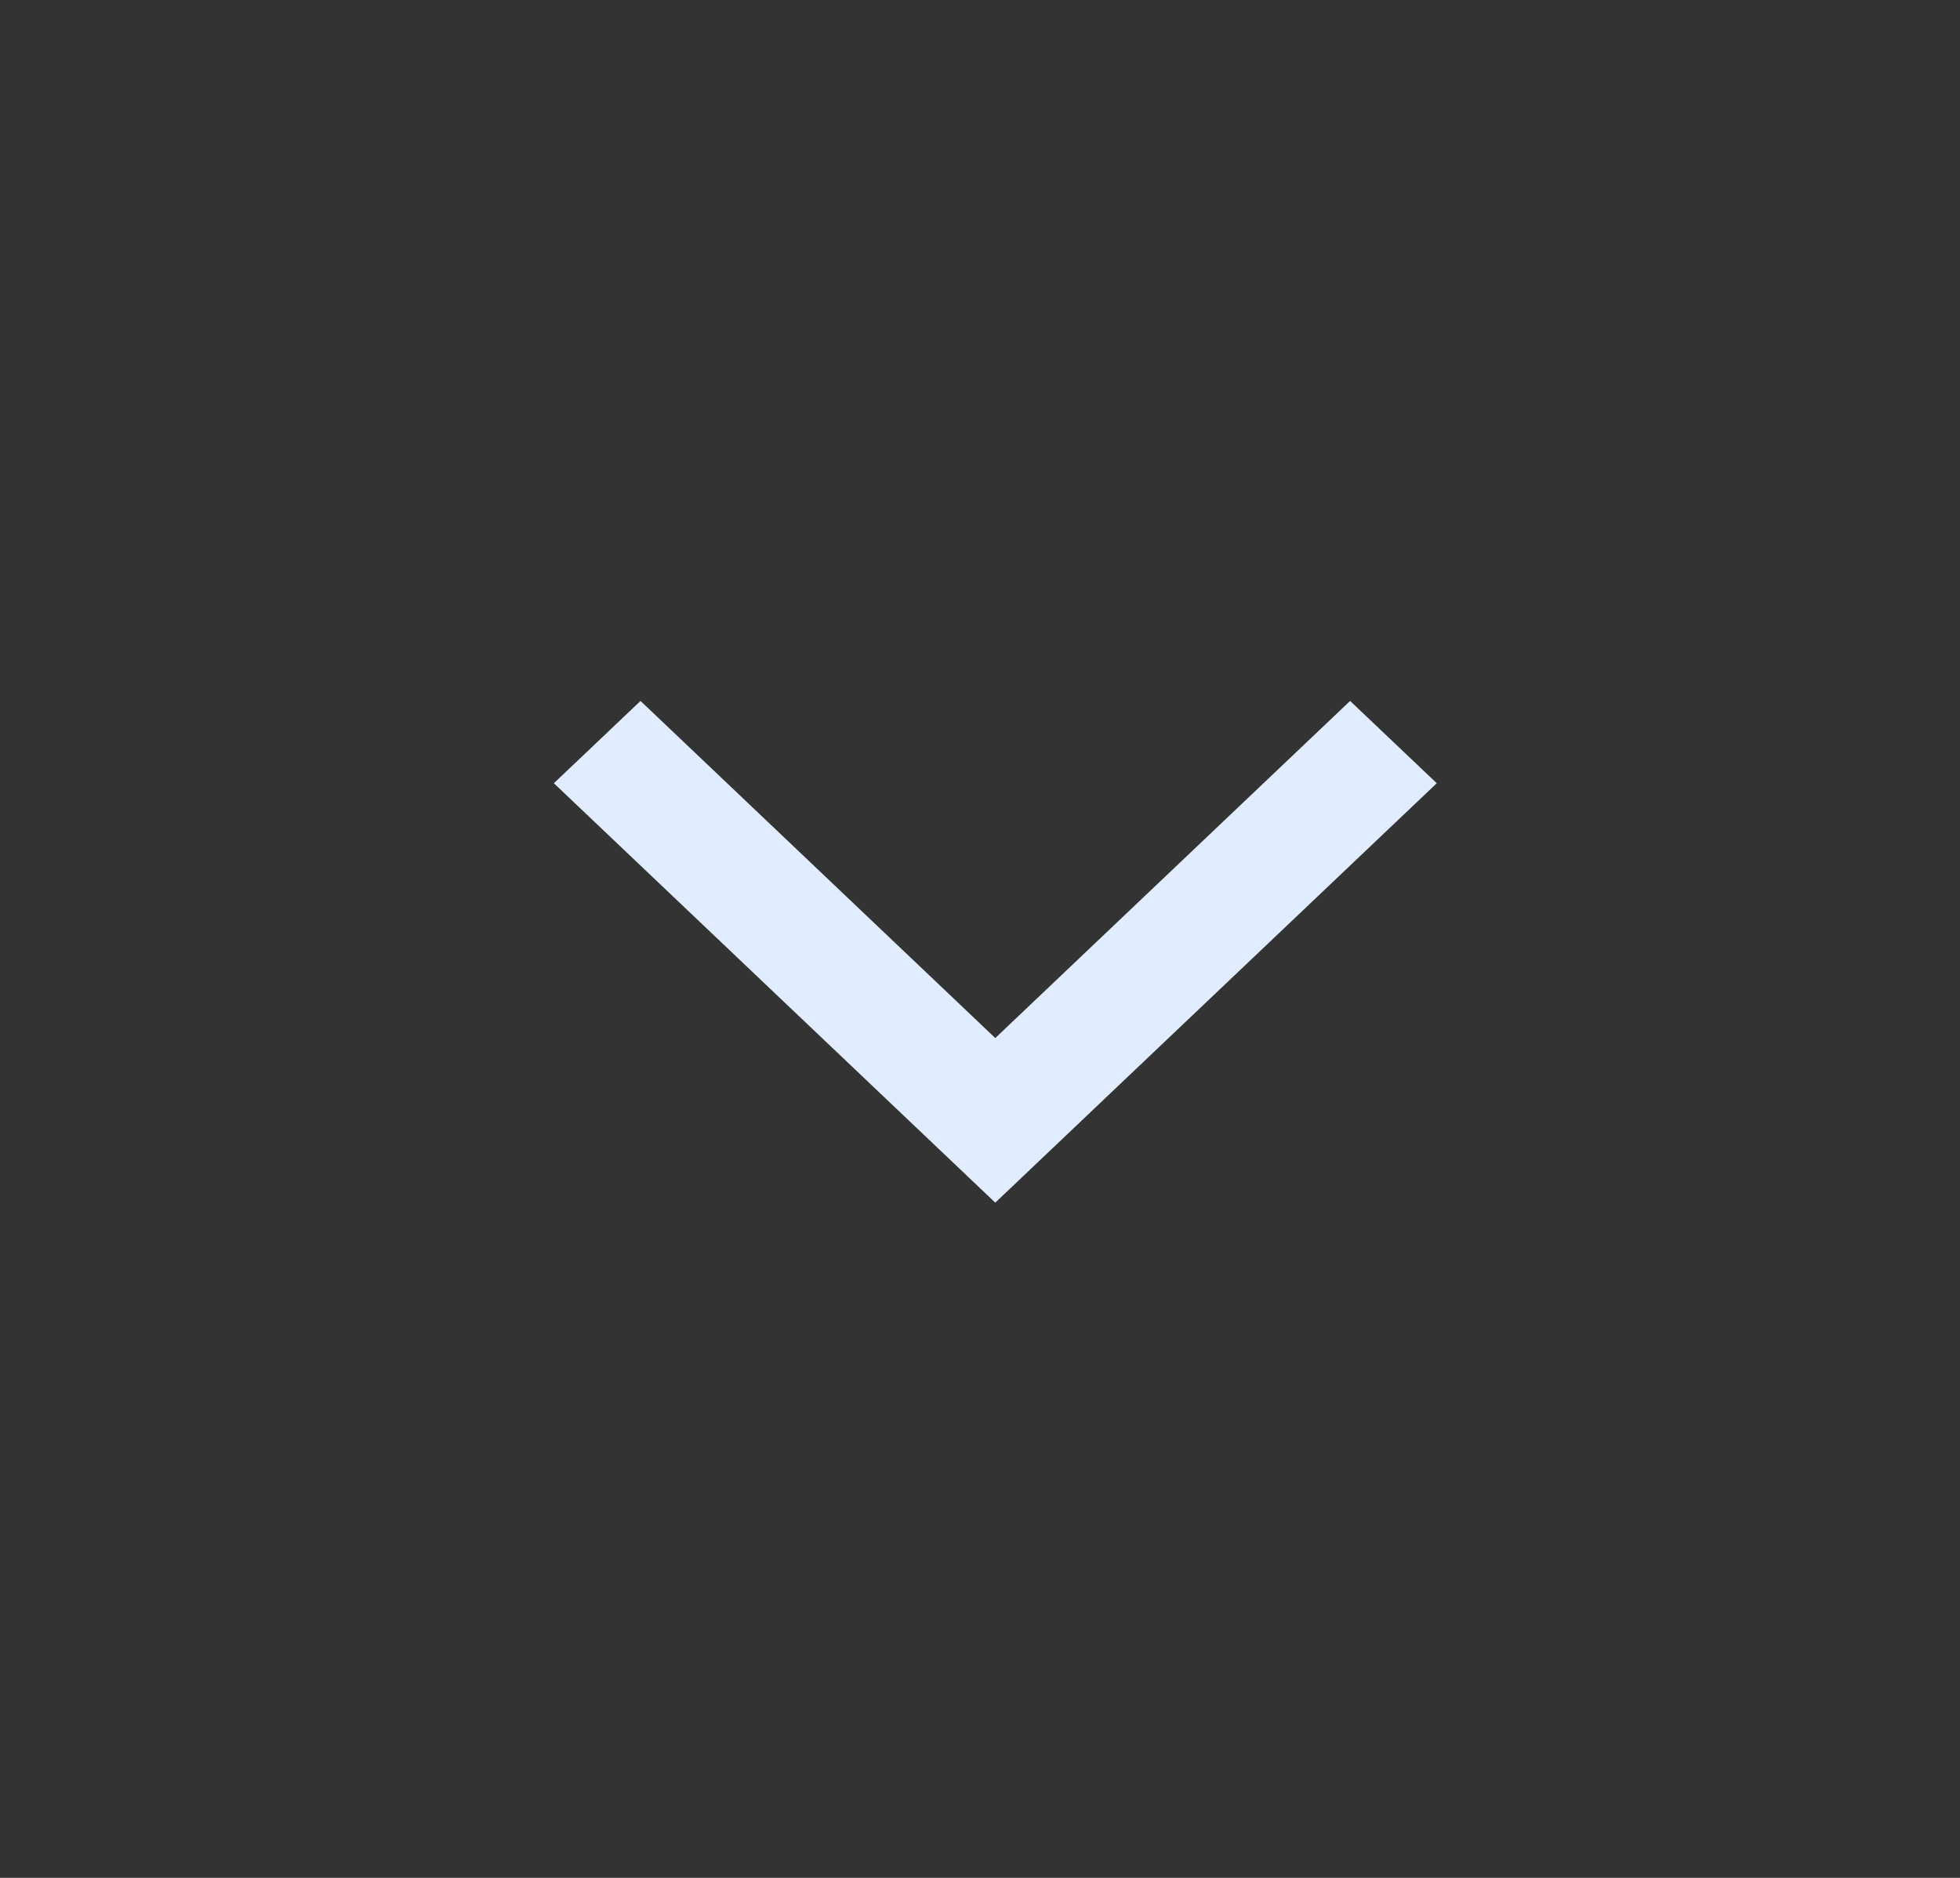 <svg width="24" height="23" viewBox="0 0 24 23" fill="none" xmlns="http://www.w3.org/2000/svg">
<rect x="0" y="0" width="24" height="23" fill="#333333" stroke="none"/>
<path fill-rule="evenodd" clip-rule="evenodd" d="M17.593 9.593L16.532 8.585L12.187 12.714L7.843 8.585L6.782 9.593L12.187 14.73L17.593 9.593Z" fill="#E0ECFF"/>
</svg>
